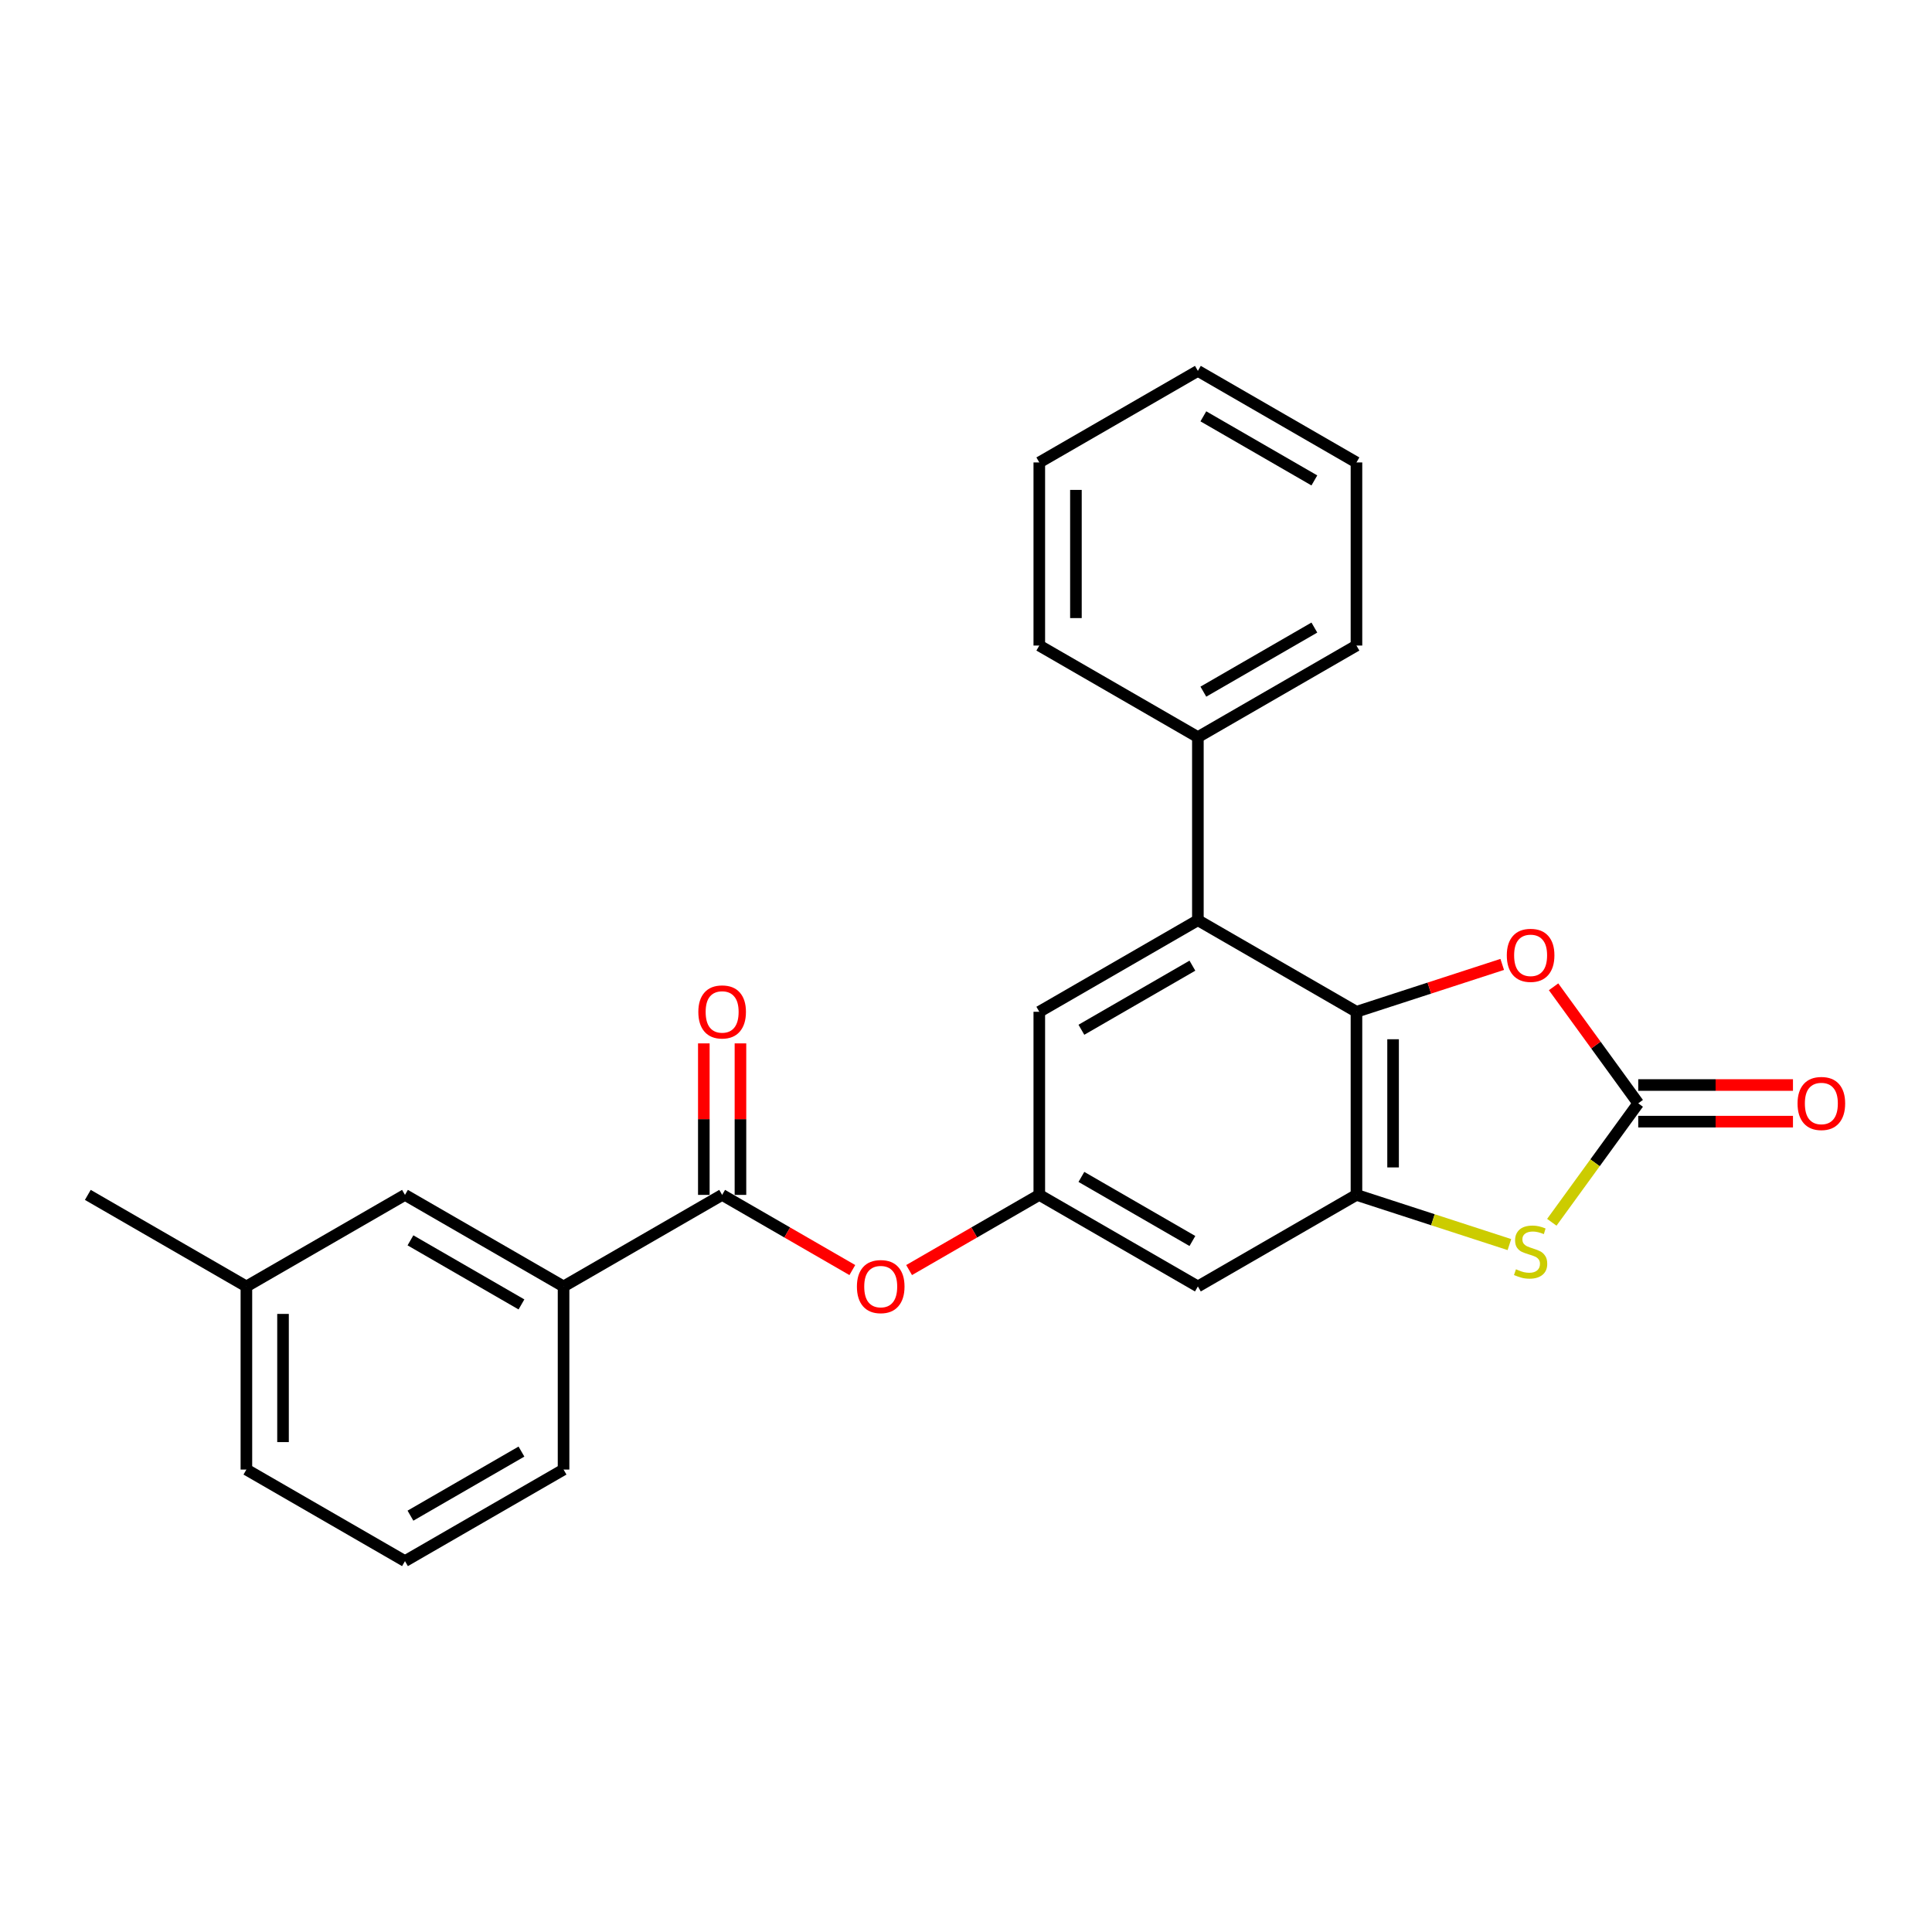 <?xml version='1.0' encoding='iso-8859-1'?>
<svg version='1.1' baseProfile='full'
              xmlns='http://www.w3.org/2000/svg'
                      xmlns:rdkit='http://www.rdkit.org/xml'
                      xmlns:xlink='http://www.w3.org/1999/xlink'
                  xml:space='preserve'
width='1000px' height='1000px' viewBox='0 0 1000 1000'>
<!-- END OF HEADER -->
<rect style='opacity:1.0;fill:#FFFFFF;stroke:none' width='1000' height='1000' x='0' y='0'> </rect>
<path class='bond-0' d='M 702.101,523.695 L 702.101,618.473' style='fill:none;fill-rule:evenodd;stroke:#000000;stroke-width:6px;stroke-linecap:butt;stroke-linejoin:miter;stroke-opacity:1' />
<path class='bond-0' d='M 721.057,537.912 L 721.057,604.257' style='fill:none;fill-rule:evenodd;stroke:#000000;stroke-width:6px;stroke-linecap:butt;stroke-linejoin:miter;stroke-opacity:1' />
<path class='bond-3' d='M 702.101,523.695 L 739.826,511.437' style='fill:none;fill-rule:evenodd;stroke:#000000;stroke-width:6px;stroke-linecap:butt;stroke-linejoin:miter;stroke-opacity:1' />
<path class='bond-3' d='M 739.826,511.437 L 777.55,499.18' style='fill:none;fill-rule:evenodd;stroke:#FF0000;stroke-width:6px;stroke-linecap:butt;stroke-linejoin:miter;stroke-opacity:1' />
<path class='bond-4' d='M 702.101,523.695 L 620.02,476.305' style='fill:none;fill-rule:evenodd;stroke:#000000;stroke-width:6px;stroke-linecap:butt;stroke-linejoin:miter;stroke-opacity:1' />
<path class='bond-2' d='M 702.101,618.473 L 741.683,631.335' style='fill:none;fill-rule:evenodd;stroke:#000000;stroke-width:6px;stroke-linecap:butt;stroke-linejoin:miter;stroke-opacity:1' />
<path class='bond-2' d='M 741.683,631.335 L 781.266,644.196' style='fill:none;fill-rule:evenodd;stroke:#CCCC00;stroke-width:6px;stroke-linecap:butt;stroke-linejoin:miter;stroke-opacity:1' />
<path class='bond-6' d='M 702.101,618.473 L 620.02,665.863' style='fill:none;fill-rule:evenodd;stroke:#000000;stroke-width:6px;stroke-linecap:butt;stroke-linejoin:miter;stroke-opacity:1' />
<path class='bond-1' d='M 847.95,571.084 L 826.038,540.925' style='fill:none;fill-rule:evenodd;stroke:#000000;stroke-width:6px;stroke-linecap:butt;stroke-linejoin:miter;stroke-opacity:1' />
<path class='bond-1' d='M 826.038,540.925 L 804.126,510.765' style='fill:none;fill-rule:evenodd;stroke:#FF0000;stroke-width:6px;stroke-linecap:butt;stroke-linejoin:miter;stroke-opacity:1' />
<path class='bond-11' d='M 847.95,580.562 L 887.995,580.562' style='fill:none;fill-rule:evenodd;stroke:#000000;stroke-width:6px;stroke-linecap:butt;stroke-linejoin:miter;stroke-opacity:1' />
<path class='bond-11' d='M 887.995,580.562 L 928.039,580.562' style='fill:none;fill-rule:evenodd;stroke:#FF0000;stroke-width:6px;stroke-linecap:butt;stroke-linejoin:miter;stroke-opacity:1' />
<path class='bond-11' d='M 847.95,561.606 L 887.995,561.606' style='fill:none;fill-rule:evenodd;stroke:#000000;stroke-width:6px;stroke-linecap:butt;stroke-linejoin:miter;stroke-opacity:1' />
<path class='bond-11' d='M 887.995,561.606 L 928.039,561.606' style='fill:none;fill-rule:evenodd;stroke:#FF0000;stroke-width:6px;stroke-linecap:butt;stroke-linejoin:miter;stroke-opacity:1' />
<path class='bond-25' d='M 847.95,571.084 L 825.583,601.87' style='fill:none;fill-rule:evenodd;stroke:#000000;stroke-width:6px;stroke-linecap:butt;stroke-linejoin:miter;stroke-opacity:1' />
<path class='bond-25' d='M 825.583,601.87 L 803.216,632.655' style='fill:none;fill-rule:evenodd;stroke:#CCCC00;stroke-width:6px;stroke-linecap:butt;stroke-linejoin:miter;stroke-opacity:1' />
<path class='bond-10' d='M 620.02,476.305 L 537.939,523.695' style='fill:none;fill-rule:evenodd;stroke:#000000;stroke-width:6px;stroke-linecap:butt;stroke-linejoin:miter;stroke-opacity:1' />
<path class='bond-10' d='M 617.186,499.83 L 559.729,533.002' style='fill:none;fill-rule:evenodd;stroke:#000000;stroke-width:6px;stroke-linecap:butt;stroke-linejoin:miter;stroke-opacity:1' />
<path class='bond-13' d='M 620.02,476.305 L 620.02,381.527' style='fill:none;fill-rule:evenodd;stroke:#000000;stroke-width:6px;stroke-linecap:butt;stroke-linejoin:miter;stroke-opacity:1' />
<path class='bond-5' d='M 373.778,618.473 L 407.473,637.927' style='fill:none;fill-rule:evenodd;stroke:#000000;stroke-width:6px;stroke-linecap:butt;stroke-linejoin:miter;stroke-opacity:1' />
<path class='bond-5' d='M 407.473,637.927 L 441.168,657.381' style='fill:none;fill-rule:evenodd;stroke:#FF0000;stroke-width:6px;stroke-linecap:butt;stroke-linejoin:miter;stroke-opacity:1' />
<path class='bond-9' d='M 373.778,618.473 L 291.697,665.863' style='fill:none;fill-rule:evenodd;stroke:#000000;stroke-width:6px;stroke-linecap:butt;stroke-linejoin:miter;stroke-opacity:1' />
<path class='bond-12' d='M 383.256,618.473 L 383.256,579.263' style='fill:none;fill-rule:evenodd;stroke:#000000;stroke-width:6px;stroke-linecap:butt;stroke-linejoin:miter;stroke-opacity:1' />
<path class='bond-12' d='M 383.256,579.263 L 383.256,540.054' style='fill:none;fill-rule:evenodd;stroke:#FF0000;stroke-width:6px;stroke-linecap:butt;stroke-linejoin:miter;stroke-opacity:1' />
<path class='bond-12' d='M 364.3,618.473 L 364.3,579.263' style='fill:none;fill-rule:evenodd;stroke:#000000;stroke-width:6px;stroke-linecap:butt;stroke-linejoin:miter;stroke-opacity:1' />
<path class='bond-12' d='M 364.3,579.263 L 364.3,540.054' style='fill:none;fill-rule:evenodd;stroke:#FF0000;stroke-width:6px;stroke-linecap:butt;stroke-linejoin:miter;stroke-opacity:1' />
<path class='bond-26' d='M 620.02,665.863 L 537.939,618.473' style='fill:none;fill-rule:evenodd;stroke:#000000;stroke-width:6px;stroke-linecap:butt;stroke-linejoin:miter;stroke-opacity:1' />
<path class='bond-26' d='M 617.186,642.338 L 559.729,609.166' style='fill:none;fill-rule:evenodd;stroke:#000000;stroke-width:6px;stroke-linecap:butt;stroke-linejoin:miter;stroke-opacity:1' />
<path class='bond-7' d='M 537.939,618.473 L 537.939,523.695' style='fill:none;fill-rule:evenodd;stroke:#000000;stroke-width:6px;stroke-linecap:butt;stroke-linejoin:miter;stroke-opacity:1' />
<path class='bond-8' d='M 537.939,618.473 L 504.244,637.927' style='fill:none;fill-rule:evenodd;stroke:#000000;stroke-width:6px;stroke-linecap:butt;stroke-linejoin:miter;stroke-opacity:1' />
<path class='bond-8' d='M 504.244,637.927 L 470.549,657.381' style='fill:none;fill-rule:evenodd;stroke:#FF0000;stroke-width:6px;stroke-linecap:butt;stroke-linejoin:miter;stroke-opacity:1' />
<path class='bond-14' d='M 291.697,665.863 L 209.616,618.473' style='fill:none;fill-rule:evenodd;stroke:#000000;stroke-width:6px;stroke-linecap:butt;stroke-linejoin:miter;stroke-opacity:1' />
<path class='bond-14' d='M 269.907,675.171 L 212.45,641.998' style='fill:none;fill-rule:evenodd;stroke:#000000;stroke-width:6px;stroke-linecap:butt;stroke-linejoin:miter;stroke-opacity:1' />
<path class='bond-16' d='M 291.697,665.863 L 291.697,760.642' style='fill:none;fill-rule:evenodd;stroke:#000000;stroke-width:6px;stroke-linecap:butt;stroke-linejoin:miter;stroke-opacity:1' />
<path class='bond-18' d='M 620.02,381.527 L 702.101,334.137' style='fill:none;fill-rule:evenodd;stroke:#000000;stroke-width:6px;stroke-linecap:butt;stroke-linejoin:miter;stroke-opacity:1' />
<path class='bond-18' d='M 622.854,358.002 L 680.311,324.829' style='fill:none;fill-rule:evenodd;stroke:#000000;stroke-width:6px;stroke-linecap:butt;stroke-linejoin:miter;stroke-opacity:1' />
<path class='bond-19' d='M 620.02,381.527 L 537.939,334.137' style='fill:none;fill-rule:evenodd;stroke:#000000;stroke-width:6px;stroke-linecap:butt;stroke-linejoin:miter;stroke-opacity:1' />
<path class='bond-15' d='M 209.616,618.473 L 127.535,665.863' style='fill:none;fill-rule:evenodd;stroke:#000000;stroke-width:6px;stroke-linecap:butt;stroke-linejoin:miter;stroke-opacity:1' />
<path class='bond-21' d='M 127.535,665.863 L 45.455,618.473' style='fill:none;fill-rule:evenodd;stroke:#000000;stroke-width:6px;stroke-linecap:butt;stroke-linejoin:miter;stroke-opacity:1' />
<path class='bond-28' d='M 127.535,665.863 L 127.535,760.642' style='fill:none;fill-rule:evenodd;stroke:#000000;stroke-width:6px;stroke-linecap:butt;stroke-linejoin:miter;stroke-opacity:1' />
<path class='bond-28' d='M 146.491,680.08 L 146.491,746.425' style='fill:none;fill-rule:evenodd;stroke:#000000;stroke-width:6px;stroke-linecap:butt;stroke-linejoin:miter;stroke-opacity:1' />
<path class='bond-17' d='M 291.697,760.642 L 209.616,808.031' style='fill:none;fill-rule:evenodd;stroke:#000000;stroke-width:6px;stroke-linecap:butt;stroke-linejoin:miter;stroke-opacity:1' />
<path class='bond-17' d='M 269.907,751.334 L 212.45,784.506' style='fill:none;fill-rule:evenodd;stroke:#000000;stroke-width:6px;stroke-linecap:butt;stroke-linejoin:miter;stroke-opacity:1' />
<path class='bond-20' d='M 209.616,808.031 L 127.535,760.642' style='fill:none;fill-rule:evenodd;stroke:#000000;stroke-width:6px;stroke-linecap:butt;stroke-linejoin:miter;stroke-opacity:1' />
<path class='bond-23' d='M 702.101,334.137 L 702.101,239.358' style='fill:none;fill-rule:evenodd;stroke:#000000;stroke-width:6px;stroke-linecap:butt;stroke-linejoin:miter;stroke-opacity:1' />
<path class='bond-22' d='M 537.939,334.137 L 537.939,239.358' style='fill:none;fill-rule:evenodd;stroke:#000000;stroke-width:6px;stroke-linecap:butt;stroke-linejoin:miter;stroke-opacity:1' />
<path class='bond-22' d='M 556.895,319.92 L 556.895,253.575' style='fill:none;fill-rule:evenodd;stroke:#000000;stroke-width:6px;stroke-linecap:butt;stroke-linejoin:miter;stroke-opacity:1' />
<path class='bond-24' d='M 537.939,239.358 L 620.02,191.969' style='fill:none;fill-rule:evenodd;stroke:#000000;stroke-width:6px;stroke-linecap:butt;stroke-linejoin:miter;stroke-opacity:1' />
<path class='bond-27' d='M 702.101,239.358 L 620.02,191.969' style='fill:none;fill-rule:evenodd;stroke:#000000;stroke-width:6px;stroke-linecap:butt;stroke-linejoin:miter;stroke-opacity:1' />
<path class='bond-27' d='M 680.311,248.666 L 622.854,215.494' style='fill:none;fill-rule:evenodd;stroke:#000000;stroke-width:6px;stroke-linecap:butt;stroke-linejoin:miter;stroke-opacity:1' />
<path  class='atom-3' d='M 784.659 656.974
Q 784.962 657.088, 786.213 657.619
Q 787.464 658.149, 788.829 658.491
Q 790.232 658.794, 791.596 658.794
Q 794.137 658.794, 795.615 657.581
Q 797.094 656.33, 797.094 654.169
Q 797.094 652.69, 796.335 651.78
Q 795.615 650.87, 794.478 650.378
Q 793.34 649.885, 791.445 649.316
Q 789.056 648.596, 787.616 647.913
Q 786.213 647.231, 785.189 645.79
Q 784.204 644.35, 784.204 641.923
Q 784.204 638.549, 786.478 636.464
Q 788.791 634.379, 793.34 634.379
Q 796.449 634.379, 799.975 635.857
L 799.103 638.777
Q 795.88 637.45, 793.454 637.45
Q 790.838 637.45, 789.398 638.549
Q 787.957 639.611, 787.995 641.468
Q 787.995 642.909, 788.715 643.781
Q 789.473 644.653, 790.535 645.146
Q 791.634 645.639, 793.454 646.207
Q 795.88 646.966, 797.321 647.724
Q 798.762 648.482, 799.785 650.036
Q 800.847 651.553, 800.847 654.169
Q 800.847 657.884, 798.345 659.893
Q 795.88 661.865, 791.748 661.865
Q 789.36 661.865, 787.54 661.334
Q 785.758 660.841, 783.635 659.969
L 784.659 656.974
' fill='#CCCC00'/>
<path  class='atom-4' d='M 779.92 494.482
Q 779.92 488.037, 783.104 484.436
Q 786.289 480.834, 792.241 480.834
Q 798.193 480.834, 801.378 484.436
Q 804.562 488.037, 804.562 494.482
Q 804.562 501.003, 801.34 504.718
Q 798.117 508.396, 792.241 508.396
Q 786.327 508.396, 783.104 504.718
Q 779.92 501.041, 779.92 494.482
M 792.241 505.363
Q 796.335 505.363, 798.534 502.633
Q 800.771 499.866, 800.771 494.482
Q 800.771 489.213, 798.534 486.559
Q 796.335 483.867, 792.241 483.867
Q 788.146 483.867, 785.91 486.521
Q 783.711 489.175, 783.711 494.482
Q 783.711 499.904, 785.91 502.633
Q 788.146 505.363, 792.241 505.363
' fill='#FF0000'/>
<path  class='atom-9' d='M 443.537 665.939
Q 443.537 659.494, 446.722 655.892
Q 449.906 652.29, 455.859 652.29
Q 461.811 652.29, 464.995 655.892
Q 468.18 659.494, 468.18 665.939
Q 468.18 672.459, 464.957 676.175
Q 461.735 679.852, 455.859 679.852
Q 449.944 679.852, 446.722 676.175
Q 443.537 672.497, 443.537 665.939
M 455.859 676.819
Q 459.953 676.819, 462.152 674.09
Q 464.389 671.322, 464.389 665.939
Q 464.389 660.669, 462.152 658.015
Q 459.953 655.323, 455.859 655.323
Q 451.764 655.323, 449.527 657.977
Q 447.328 660.631, 447.328 665.939
Q 447.328 671.36, 449.527 674.09
Q 451.764 676.819, 455.859 676.819
' fill='#FF0000'/>
<path  class='atom-12' d='M 930.408 571.16
Q 930.408 564.715, 933.593 561.113
Q 936.777 557.512, 942.729 557.512
Q 948.681 557.512, 951.866 561.113
Q 955.05 564.715, 955.05 571.16
Q 955.05 577.681, 951.828 581.396
Q 948.606 585.073, 942.729 585.073
Q 936.815 585.073, 933.593 581.396
Q 930.408 577.719, 930.408 571.16
M 942.729 582.04
Q 946.824 582.04, 949.023 579.311
Q 951.259 576.543, 951.259 571.16
Q 951.259 565.89, 949.023 563.236
Q 946.824 560.545, 942.729 560.545
Q 938.635 560.545, 936.398 563.198
Q 934.199 565.852, 934.199 571.16
Q 934.199 576.581, 936.398 579.311
Q 938.635 582.04, 942.729 582.04
' fill='#FF0000'/>
<path  class='atom-13' d='M 361.457 523.771
Q 361.457 517.326, 364.641 513.724
Q 367.826 510.122, 373.778 510.122
Q 379.73 510.122, 382.914 513.724
Q 386.099 517.326, 386.099 523.771
Q 386.099 530.291, 382.877 534.007
Q 379.654 537.684, 373.778 537.684
Q 367.864 537.684, 364.641 534.007
Q 361.457 530.329, 361.457 523.771
M 373.778 534.651
Q 377.872 534.651, 380.071 531.921
Q 382.308 529.154, 382.308 523.771
Q 382.308 518.501, 380.071 515.847
Q 377.872 513.155, 373.778 513.155
Q 369.683 513.155, 367.447 515.809
Q 365.248 518.463, 365.248 523.771
Q 365.248 529.192, 367.447 531.921
Q 369.683 534.651, 373.778 534.651
' fill='#FF0000'/>
</svg>
